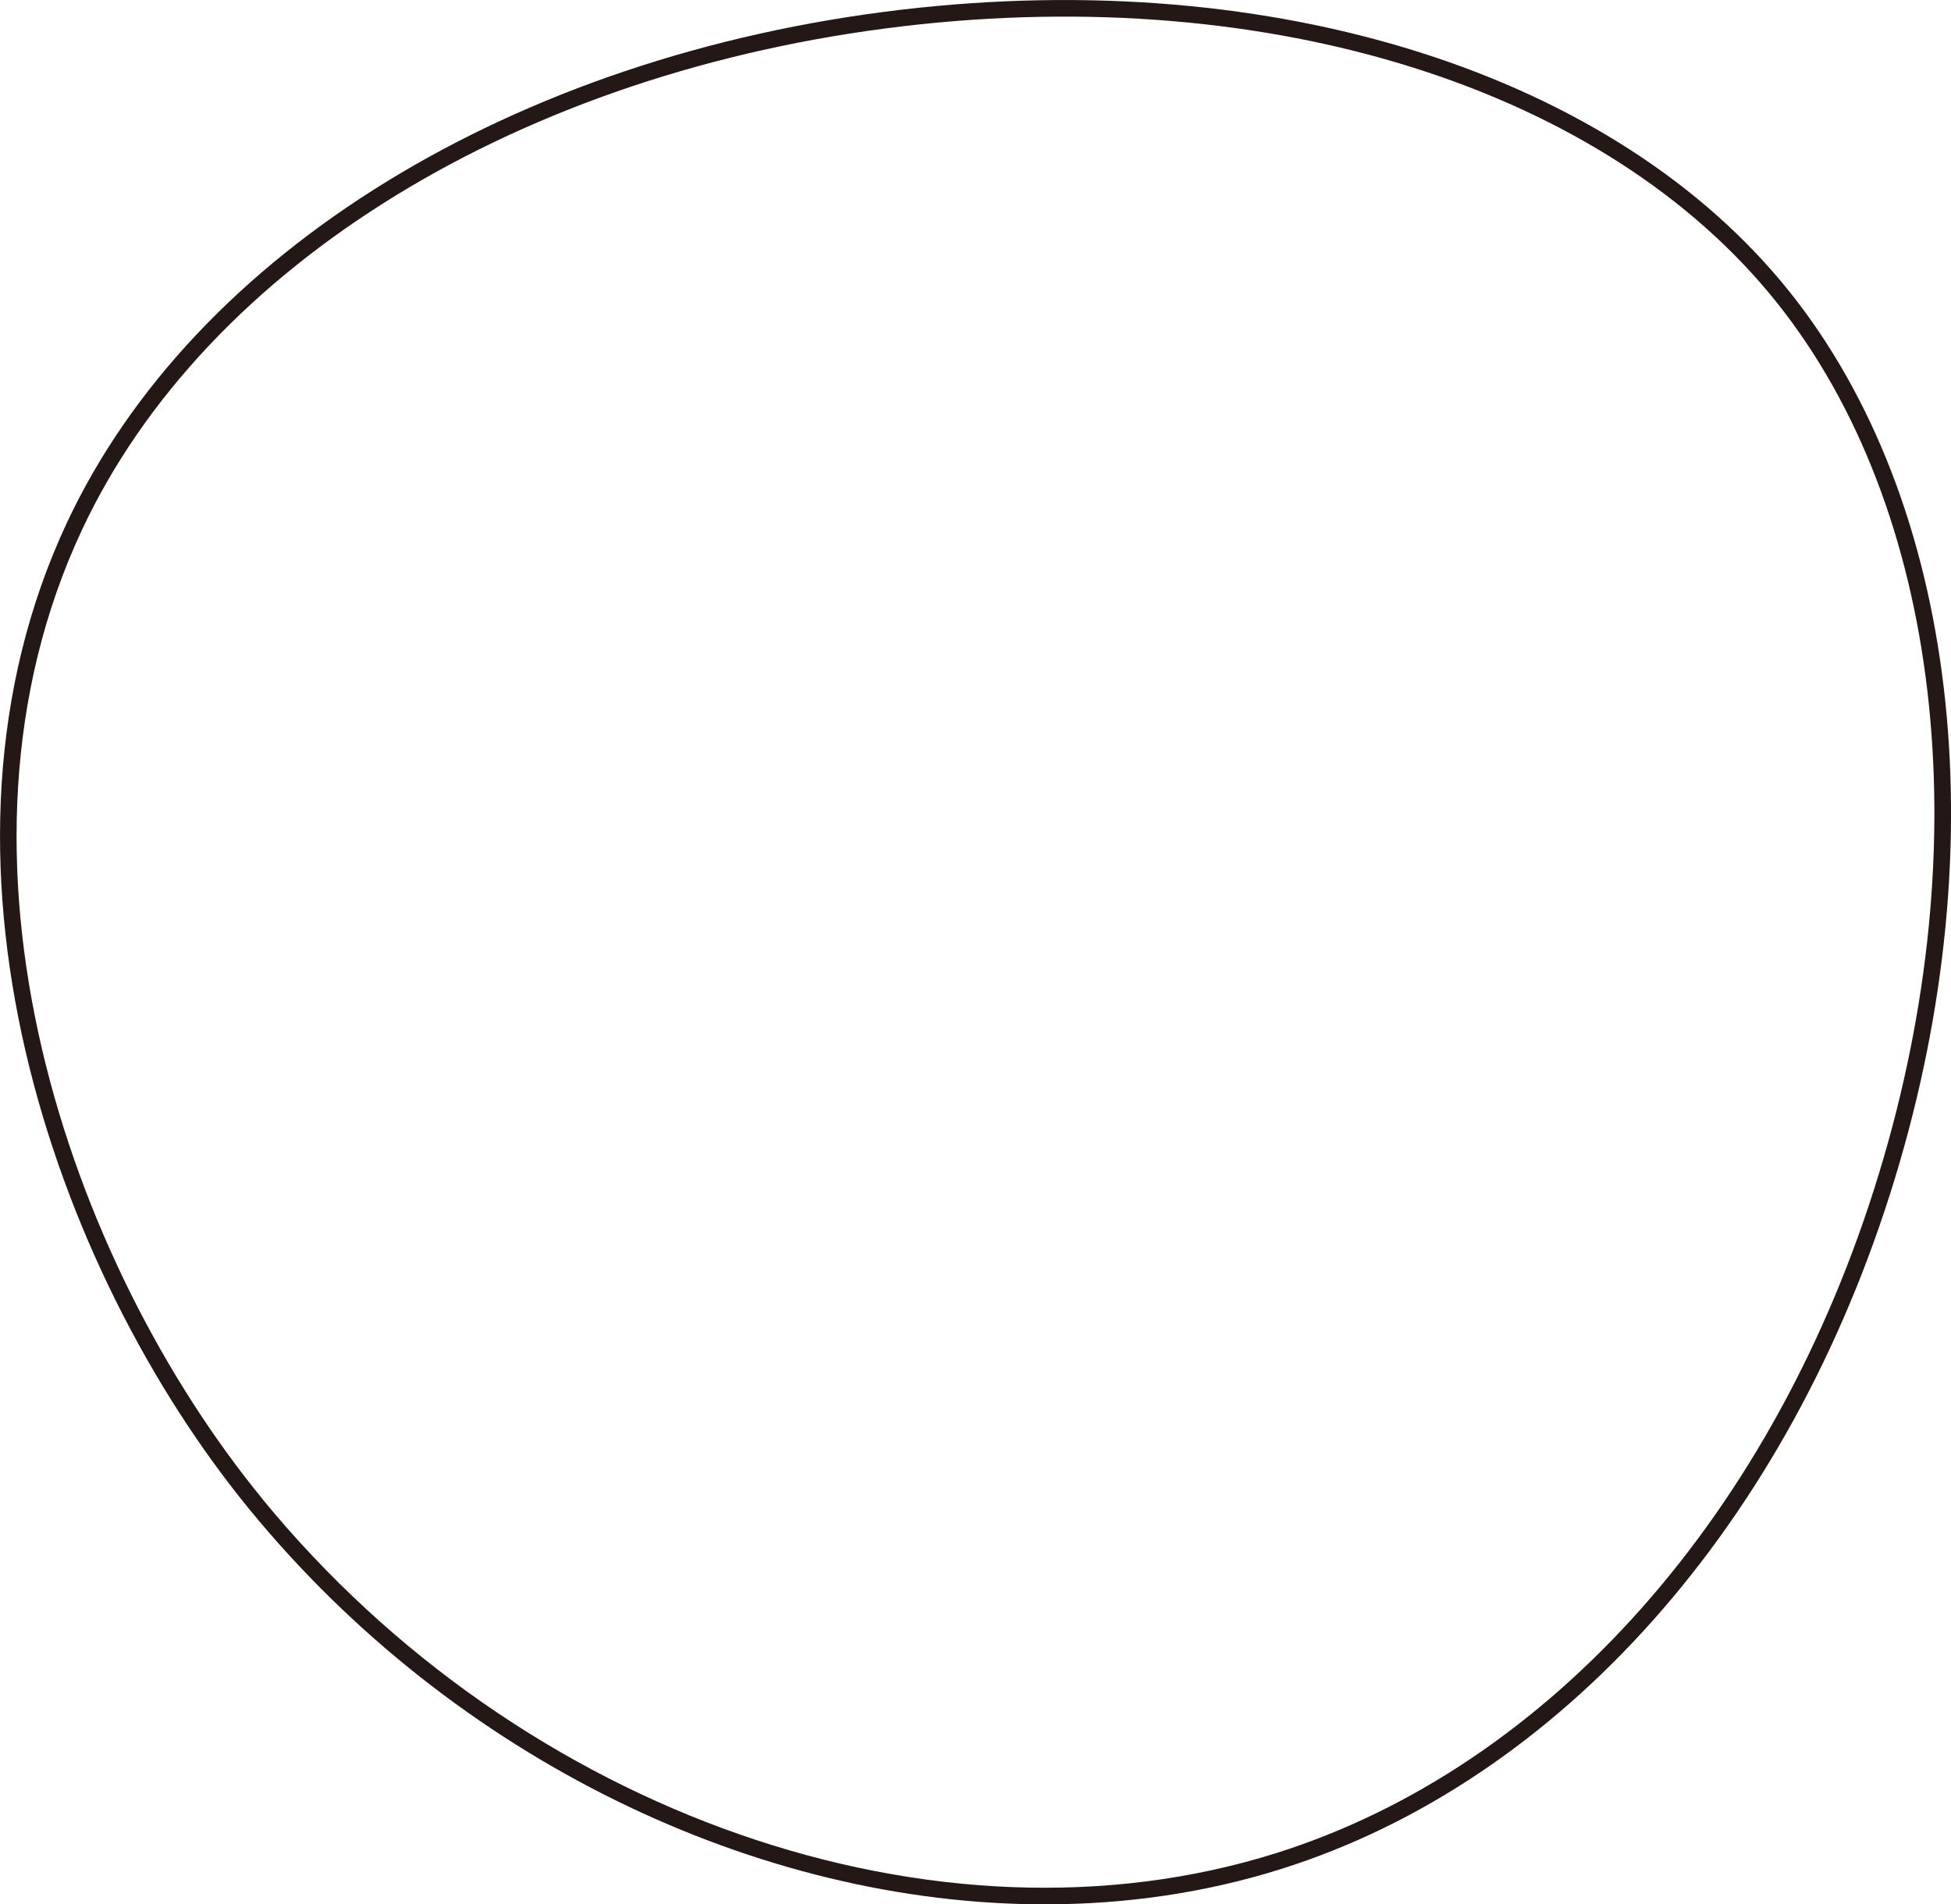 <?xml version="1.0" encoding="UTF-8"?><svg id="b" xmlns="http://www.w3.org/2000/svg" viewBox="0 0 182.15 177.81"><defs><style>.d{fill:#231815;}</style></defs><g id="c"><path class="d" d="M97.55,177.81c-26.81,0-55.12-13.52-74.23-36.84h0C4.85,118.43-8.37,79.97,6.26,48.78,18.11,23.52,47.95,5.18,84.13.91c34.91-4.12,66.7,5.98,82.97,26.36,15.65,19.6,19.41,51.31,9.81,82.77-9.8,32.16-31.23,56.26-57.3,64.47-7.08,2.23-14.51,3.3-22.06,3.3ZM24.52,139.99c24.1,29.4,63.01,42.99,94.62,33.04,25.59-8.06,46.63-31.77,56.28-63.44,9.45-30.98,5.79-62.15-9.54-81.35C149.95,8.28,118.7-1.61,84.32,2.45,48.66,6.66,19.29,24.67,7.67,49.44c-14.35,30.58-1.32,68.37,16.86,90.55h0Z"/></g></svg>